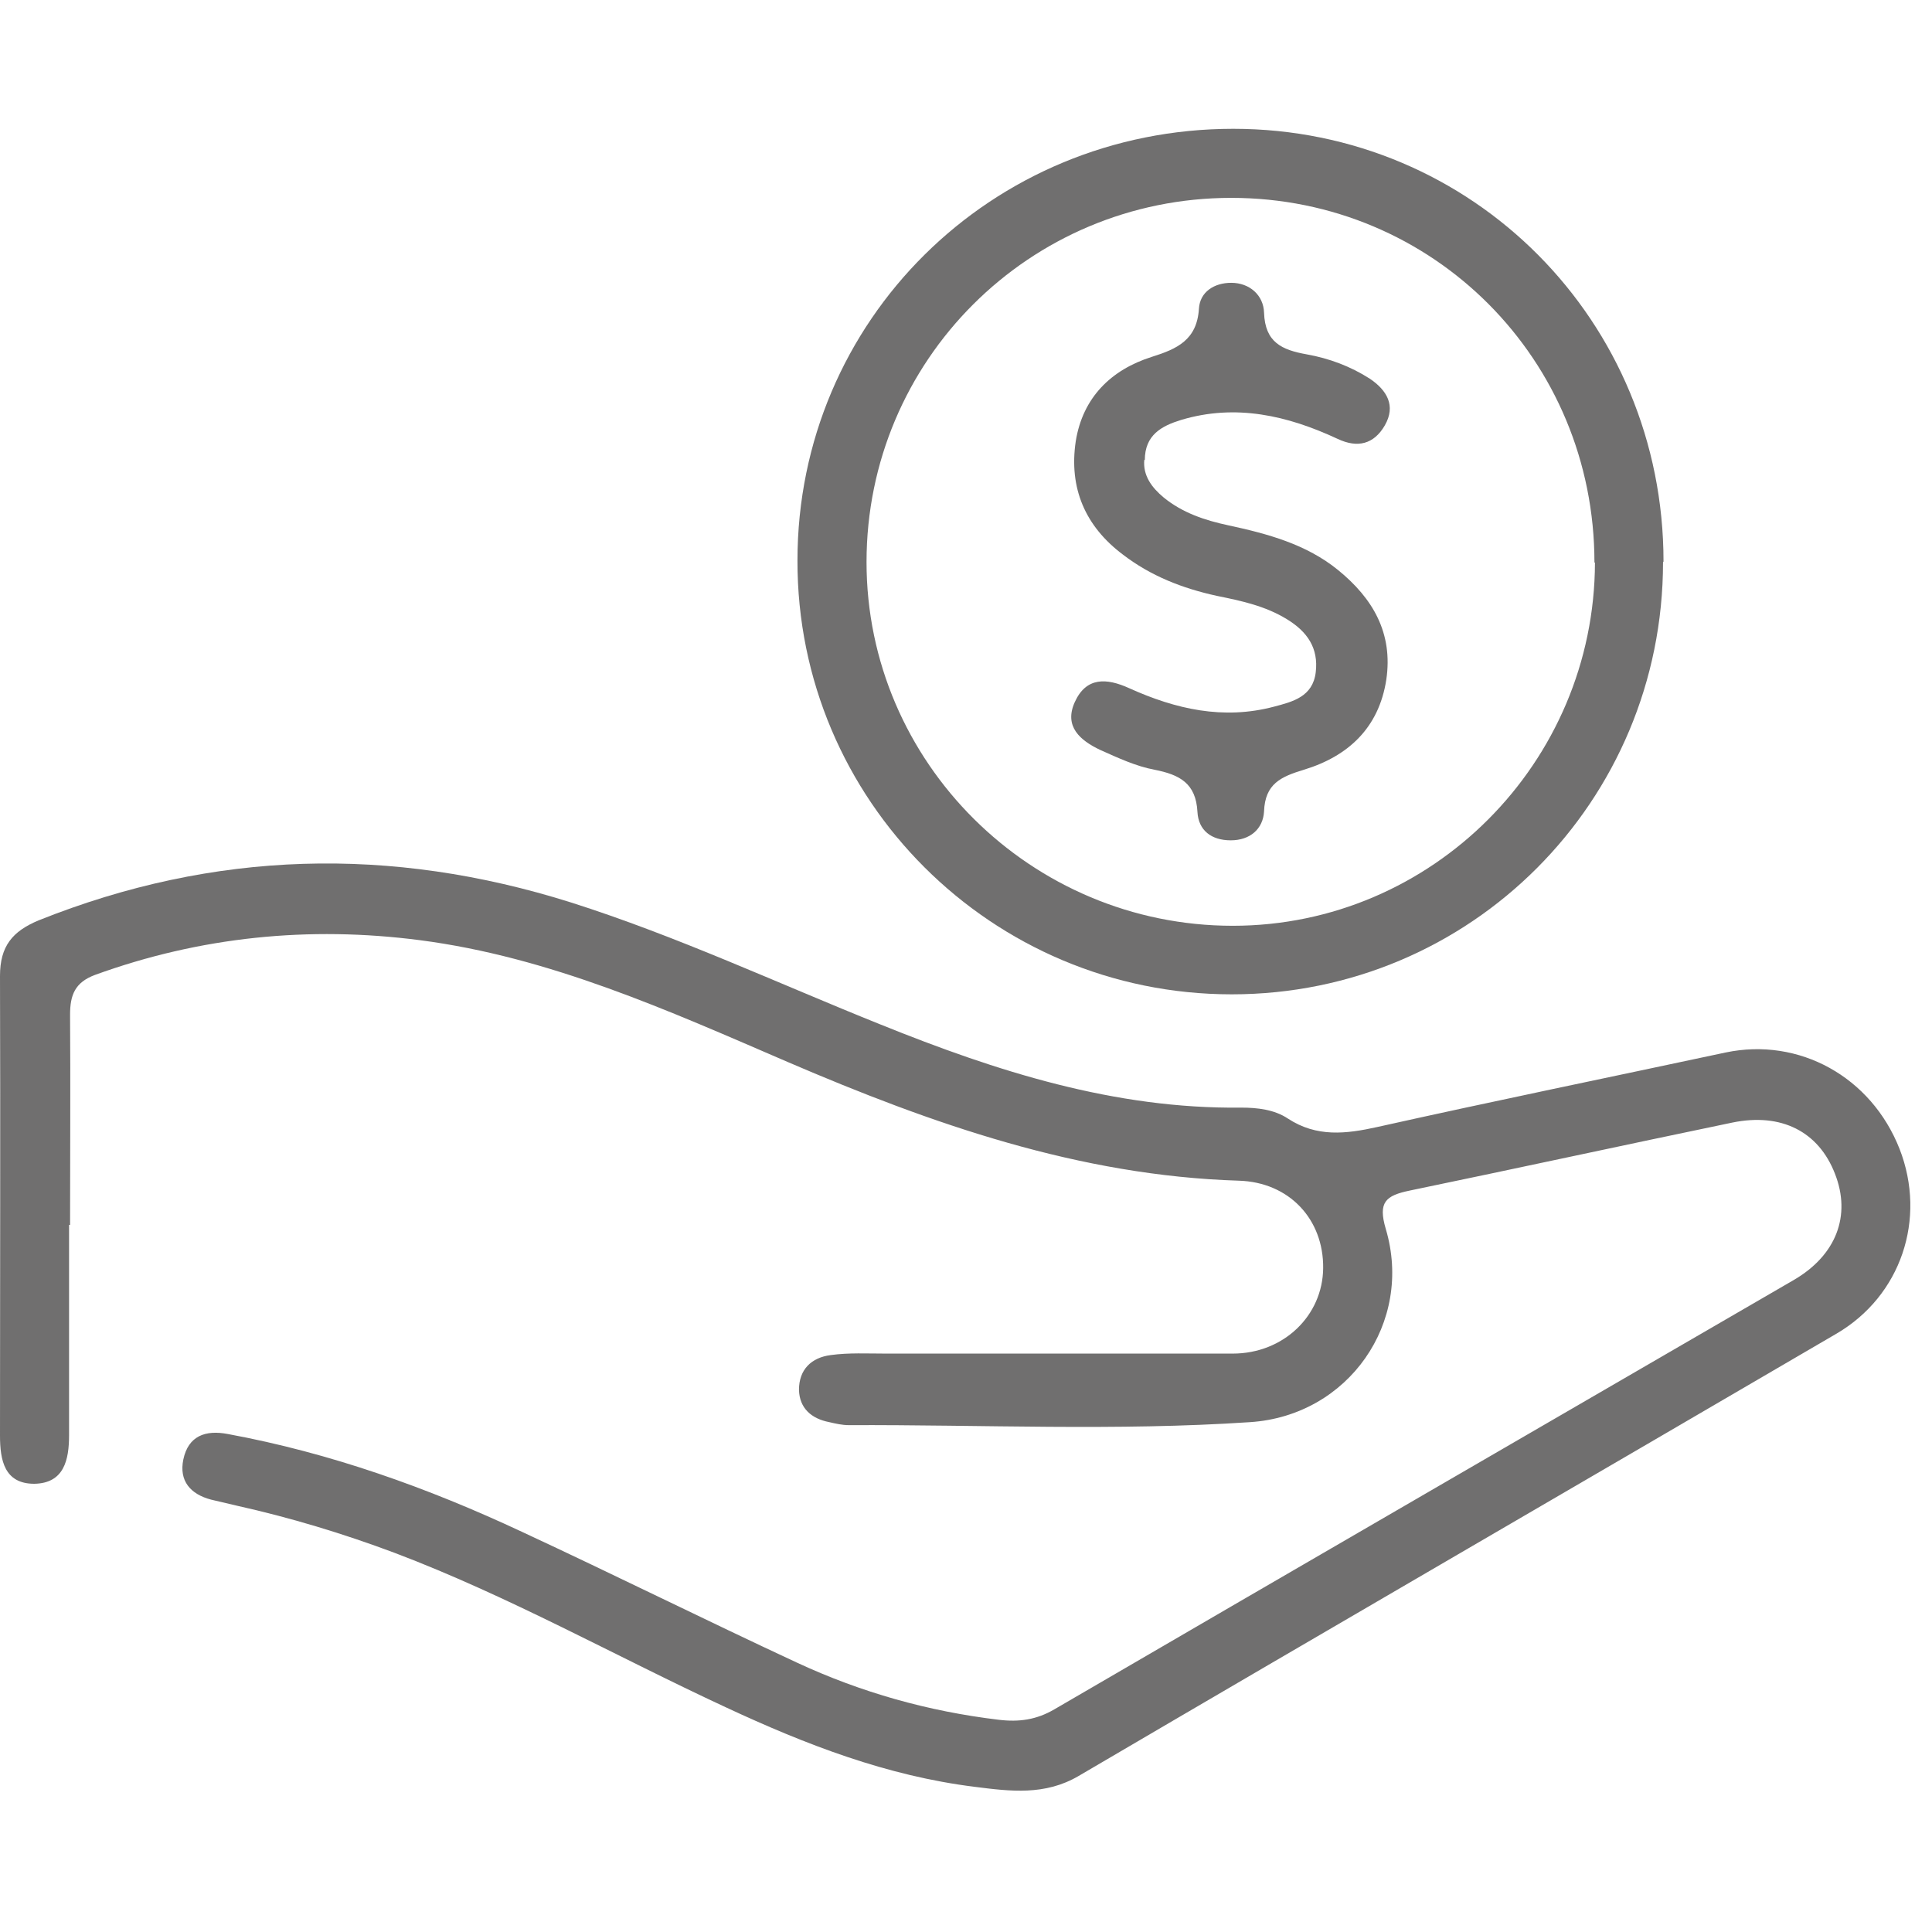 <svg xmlns="http://www.w3.org/2000/svg" fill="none" viewBox="0 0 60 60" height="60" width="60">
<rect fill="white" height="60" width="60"></rect>
<path fill="#706F6F" d="M2.145 38.04C2.145 40.216 2.145 42.392 2.145 44.567C2.145 45.339 1.991 46.064 1.065 46.08C0.139 46.08 0 45.354 0 44.583C0 39.83 0.015 35.062 0 30.309C0 29.383 0.386 28.921 1.204 28.581C6.651 26.405 12.144 26.266 17.73 28.026C21.032 29.075 24.165 30.541 27.359 31.822C30.954 33.272 34.611 34.445 38.546 34.398C39.055 34.398 39.58 34.46 39.997 34.738C40.892 35.324 41.802 35.216 42.774 35C46.37 34.198 49.98 33.457 53.591 32.686C55.875 32.207 58.112 33.442 58.992 35.679C59.841 37.855 59.038 40.247 57.032 41.419C49.193 46.002 41.339 50.554 33.5 55.153C32.451 55.77 31.371 55.631 30.275 55.492C27.544 55.153 25.029 54.181 22.544 53.023C19.119 51.434 15.801 49.567 12.252 48.224C10.647 47.623 9.012 47.129 7.345 46.758C7.083 46.697 6.82 46.635 6.558 46.573C5.91 46.404 5.555 45.987 5.694 45.323C5.848 44.598 6.373 44.398 7.083 44.536C10.261 45.123 13.286 46.203 16.218 47.576C19.073 48.903 21.896 50.308 24.751 51.635C26.742 52.56 28.825 53.147 31.016 53.409C31.649 53.486 32.189 53.409 32.744 53.085C40.398 48.626 48.051 44.197 55.705 39.753C57.032 38.981 57.495 37.747 56.986 36.451C56.477 35.139 55.319 34.553 53.807 34.861C50.459 35.556 47.126 36.281 43.777 36.975C43.036 37.13 42.79 37.33 43.036 38.164C43.901 41.065 41.879 43.965 38.824 44.166C34.673 44.444 30.507 44.243 26.356 44.259C26.155 44.259 25.955 44.212 25.754 44.166C25.198 44.058 24.828 43.734 24.813 43.163C24.813 42.531 25.198 42.16 25.8 42.083C26.356 42.006 26.942 42.037 27.513 42.037C31.108 42.037 34.688 42.037 38.284 42.037C39.858 42.037 41.077 40.864 41.092 39.383C41.108 37.87 40.043 36.713 38.469 36.667C33.516 36.513 28.948 34.908 24.458 32.979C20.77 31.389 17.082 29.723 13.039 29.198C9.598 28.751 6.219 29.09 2.947 30.278C2.33 30.51 2.176 30.896 2.176 31.513C2.191 33.689 2.176 35.864 2.176 38.04H2.145Z"></path>
<path fill="#706F6F" d="M51.647 17.456C51.647 24.893 45.675 30.88 38.253 30.88C30.8 30.88 24.751 24.847 24.766 17.409C24.766 9.956 30.784 4 38.299 4C45.737 4 51.662 9.972 51.662 17.44L51.647 17.456ZM49.517 17.471C49.517 11.175 44.518 6.145 38.237 6.145C31.973 6.145 26.911 11.191 26.911 17.456C26.911 23.674 32.019 28.751 38.284 28.751C44.471 28.751 49.517 23.69 49.533 17.471H49.517Z"></path>
<path fill="#706F6F" d="M35.537 14.277C35.491 14.771 35.769 15.141 36.139 15.45C36.725 15.928 37.42 16.159 38.145 16.314C39.364 16.576 40.568 16.9 41.555 17.703C42.635 18.582 43.268 19.662 43.052 21.113C42.82 22.61 41.864 23.489 40.49 23.906C39.781 24.122 39.287 24.338 39.256 25.202C39.225 25.742 38.824 26.097 38.222 26.097C37.62 26.097 37.219 25.788 37.188 25.217C37.142 24.322 36.633 24.06 35.861 23.906C35.275 23.798 34.719 23.535 34.164 23.288C33.547 22.995 33.037 22.563 33.377 21.807C33.732 21.02 34.364 21.051 35.074 21.375C36.509 22.023 37.991 22.363 39.565 21.946C40.151 21.792 40.768 21.637 40.861 20.881C40.953 20.125 40.598 19.616 39.966 19.23C39.287 18.814 38.546 18.659 37.79 18.505C36.725 18.273 35.738 17.888 34.874 17.224C33.701 16.345 33.192 15.156 33.408 13.706C33.624 12.348 34.503 11.484 35.769 11.083C36.556 10.836 37.173 10.558 37.234 9.586C37.265 9.061 37.713 8.783 38.237 8.783C38.808 8.783 39.24 9.169 39.256 9.709C39.287 10.635 39.811 10.867 40.583 11.005C41.277 11.129 41.941 11.376 42.543 11.762C43.067 12.117 43.361 12.595 43.006 13.212C42.666 13.799 42.157 13.922 41.54 13.629C39.981 12.903 38.376 12.533 36.679 13.042C36.077 13.228 35.553 13.505 35.553 14.292L35.537 14.277Z"></path>
</svg>
